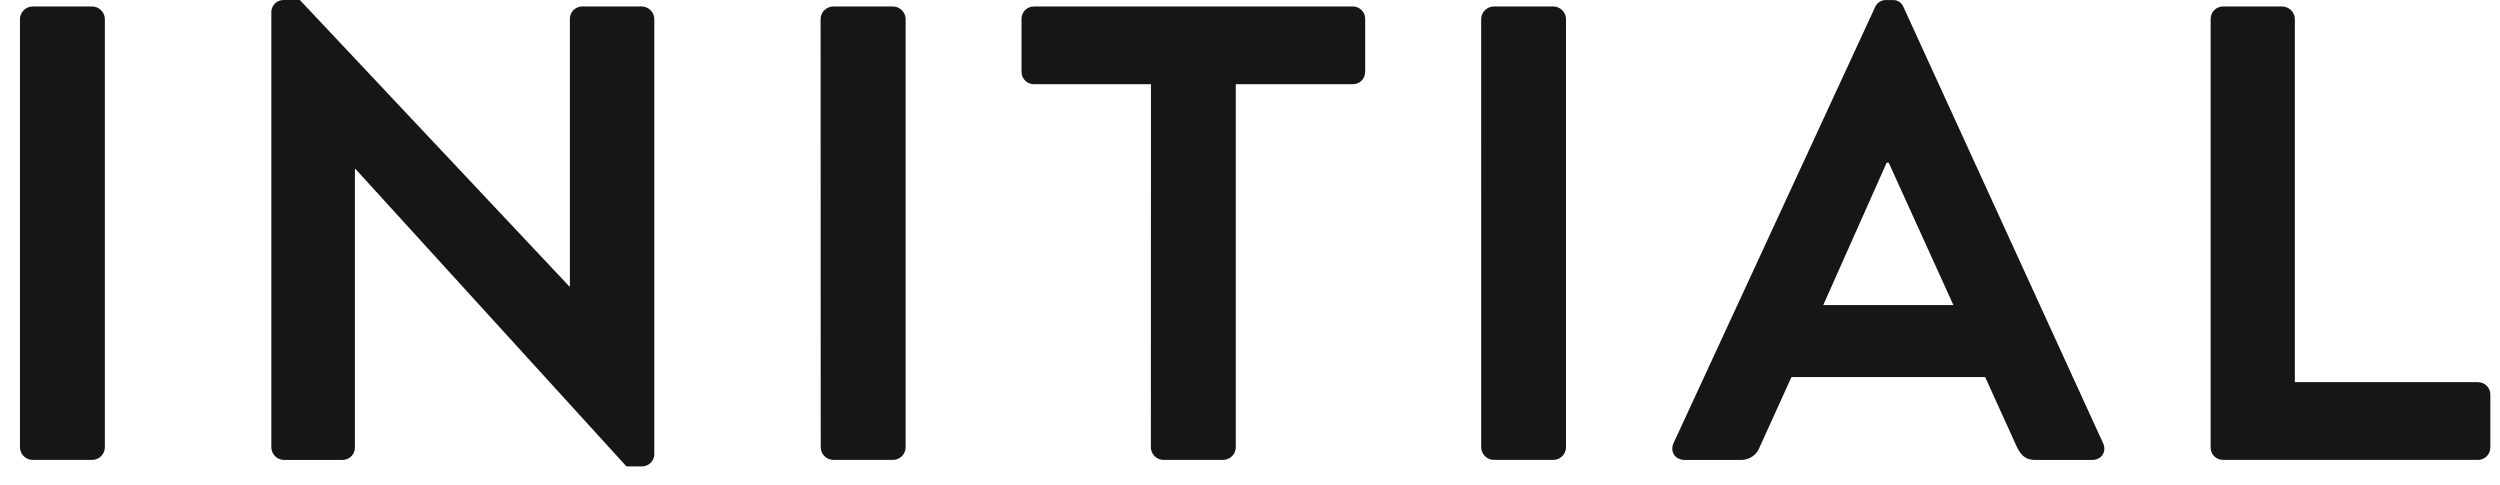 <svg width="67" height="13" viewBox="0 0 67 13" fill="none" xmlns="http://www.w3.org/2000/svg">
<path d="M0.535 0.504C0.538 0.417 0.574 0.335 0.635 0.274C0.697 0.212 0.779 0.177 0.865 0.174H2.48C2.566 0.177 2.649 0.212 2.71 0.274C2.771 0.335 2.807 0.417 2.81 0.504V11.995C2.807 12.082 2.771 12.164 2.71 12.225C2.649 12.287 2.566 12.322 2.48 12.325H0.865C0.779 12.322 0.697 12.287 0.635 12.225C0.574 12.164 0.538 12.082 0.535 11.995V0.504ZM7.272 0.313C7.275 0.228 7.312 0.148 7.373 0.09C7.435 0.031 7.517 -0.001 7.602 2.21147e-05H8.036L15.255 7.673H15.273V0.504C15.273 0.46 15.282 0.417 15.298 0.376C15.315 0.336 15.34 0.299 15.371 0.268C15.402 0.238 15.439 0.213 15.48 0.197C15.52 0.181 15.564 0.173 15.608 0.173H17.205C17.291 0.176 17.374 0.212 17.435 0.273C17.496 0.334 17.532 0.416 17.535 0.503V12.186C17.531 12.271 17.495 12.351 17.433 12.409C17.372 12.467 17.29 12.5 17.205 12.499H16.788L9.529 4.531H9.511V11.997C9.511 12.04 9.503 12.083 9.486 12.123C9.47 12.163 9.445 12.199 9.415 12.23C9.384 12.261 9.348 12.285 9.308 12.301C9.268 12.318 9.225 12.326 9.181 12.326H7.602C7.515 12.323 7.433 12.288 7.372 12.226C7.311 12.165 7.275 12.083 7.272 11.997V0.313ZM21.992 0.504C21.995 0.417 22.031 0.335 22.092 0.274C22.153 0.213 22.235 0.177 22.322 0.174H23.936C24.024 0.176 24.107 0.211 24.169 0.272C24.231 0.333 24.268 0.416 24.271 0.504V11.995C24.268 12.082 24.232 12.164 24.171 12.225C24.11 12.286 24.028 12.322 23.941 12.325H22.325C22.238 12.322 22.156 12.286 22.095 12.225C22.034 12.164 21.998 12.082 21.995 11.995L21.992 0.504ZM30.846 2.257H27.706C27.663 2.257 27.62 2.248 27.58 2.232C27.54 2.215 27.504 2.191 27.473 2.16C27.442 2.13 27.418 2.093 27.402 2.053C27.385 2.013 27.377 1.97 27.377 1.927V0.504C27.377 0.46 27.385 0.417 27.402 0.377C27.418 0.337 27.442 0.301 27.473 0.27C27.504 0.24 27.54 0.215 27.58 0.199C27.62 0.182 27.663 0.174 27.706 0.174H36.258C36.345 0.174 36.429 0.209 36.491 0.271C36.553 0.332 36.587 0.416 36.587 0.504V1.927C36.587 2.014 36.553 2.098 36.491 2.16C36.429 2.222 36.345 2.257 36.258 2.257H33.119V11.995C33.116 12.082 33.081 12.164 33.019 12.225C32.958 12.286 32.876 12.322 32.789 12.325H31.173C31.087 12.322 31.004 12.287 30.943 12.225C30.882 12.164 30.846 12.082 30.843 11.995L30.846 2.257ZM39.695 0.504C39.698 0.417 39.734 0.335 39.795 0.274C39.856 0.213 39.938 0.177 40.025 0.174H41.639C41.726 0.177 41.808 0.213 41.869 0.274C41.93 0.335 41.966 0.417 41.969 0.504V11.995C41.966 12.082 41.93 12.164 41.869 12.225C41.808 12.286 41.726 12.322 41.639 12.325H40.026C39.939 12.322 39.857 12.286 39.796 12.225C39.735 12.164 39.699 12.082 39.696 11.995L39.695 0.504ZM44.852 11.874L50.252 0.192C50.276 0.134 50.317 0.085 50.37 0.051C50.422 0.017 50.484 -0 50.547 0.001H50.721C50.784 -0.002 50.846 0.014 50.9 0.048C50.953 0.083 50.993 0.133 51.015 0.192L56.362 11.876C56.466 12.102 56.327 12.327 56.067 12.327H54.557C54.296 12.327 54.175 12.223 54.053 11.98L53.202 10.105H48.011L47.161 11.978C47.124 12.082 47.056 12.171 46.965 12.233C46.875 12.296 46.767 12.328 46.658 12.326H45.148C44.887 12.326 44.749 12.1 44.852 11.874H44.852ZM52.351 8.176L50.616 4.357H50.564L48.863 8.176L52.351 8.176ZM59.245 0.504C59.245 0.416 59.28 0.332 59.342 0.271C59.404 0.209 59.487 0.174 59.575 0.174H61.172C61.259 0.177 61.341 0.213 61.402 0.274C61.463 0.335 61.499 0.417 61.502 0.504V10.242H66.411C66.454 10.242 66.497 10.251 66.537 10.267C66.577 10.284 66.614 10.308 66.644 10.339C66.675 10.369 66.7 10.405 66.716 10.446C66.733 10.486 66.741 10.528 66.741 10.572V11.995C66.741 12.039 66.733 12.082 66.716 12.122C66.7 12.162 66.675 12.198 66.644 12.229C66.614 12.259 66.577 12.284 66.537 12.3C66.497 12.317 66.454 12.325 66.411 12.325H59.575C59.487 12.325 59.404 12.29 59.342 12.228C59.28 12.167 59.245 12.083 59.245 11.995V0.504Z" fill="#161616"/>
</svg>
